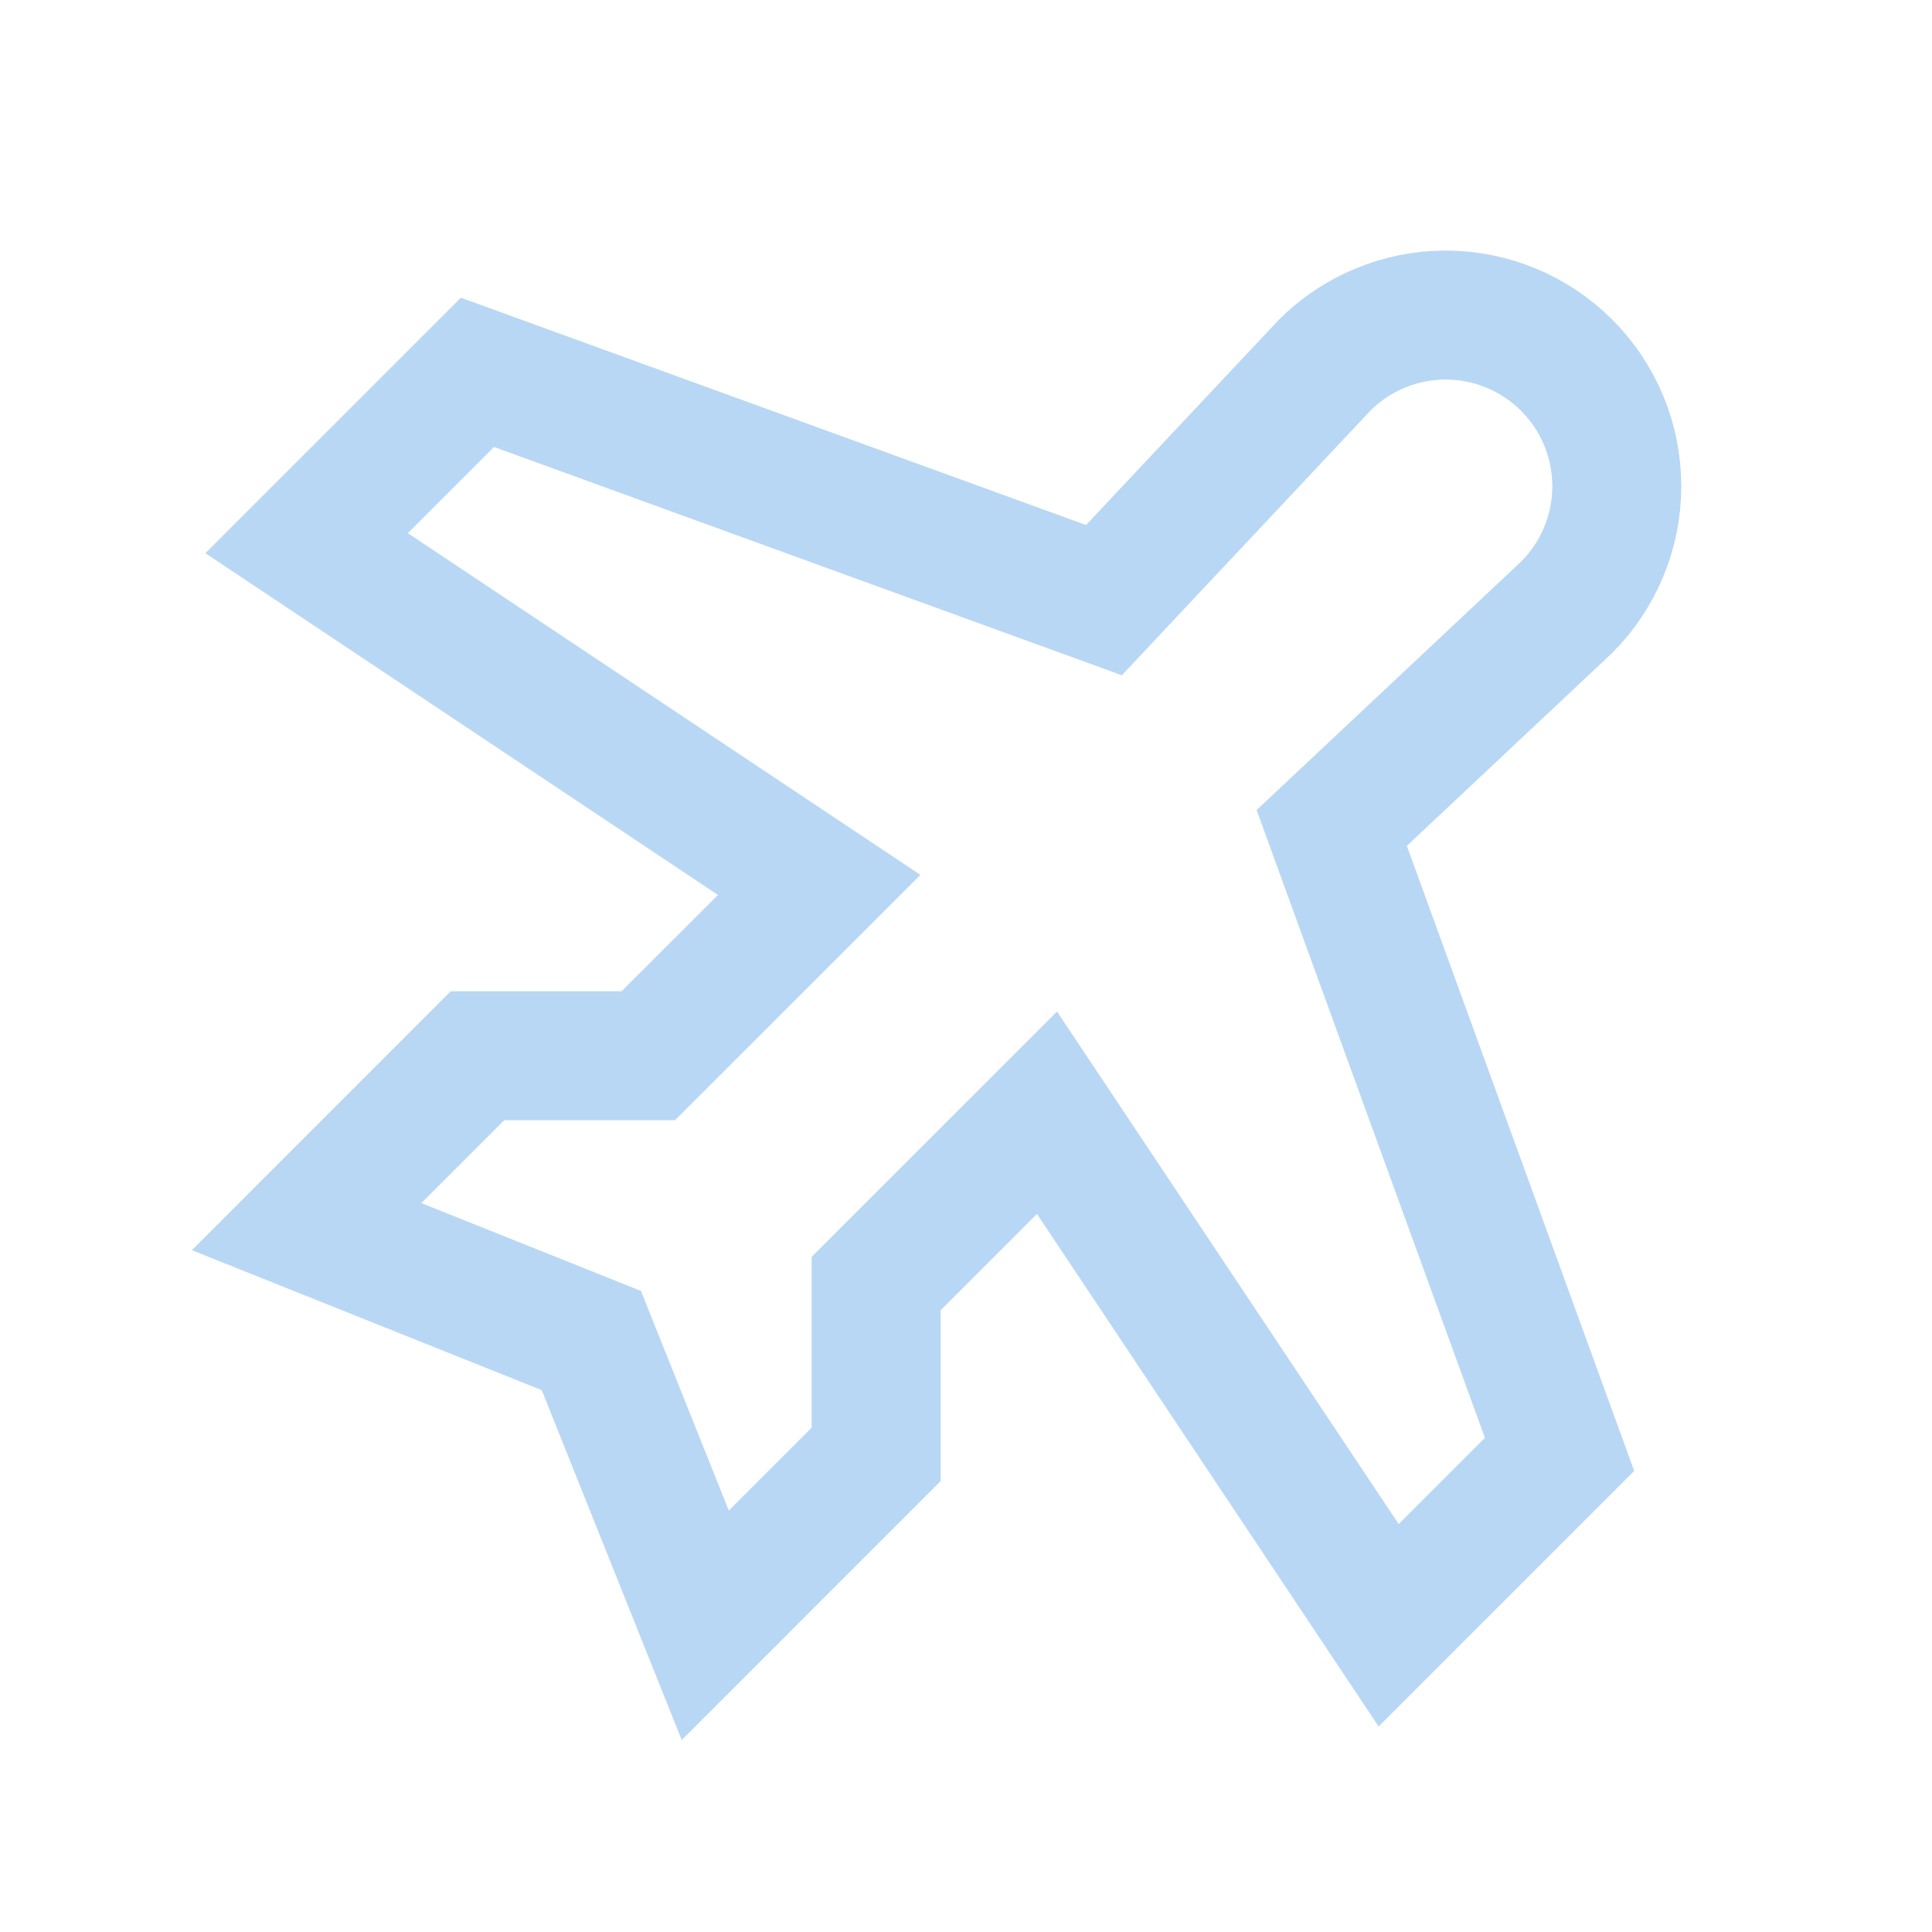 <svg width="40" height="40" viewBox="0 0 40 40" fill="none" xmlns="http://www.w3.org/2000/svg">
<g clip-path="url(#clip0_408_41051)">
<path d="M14.602 33.65L18.139 30.112V26.575L21.677 23.038L28.751 33.65L32.289 30.112L27.572 17.142L32.436 12.573C33.101 11.908 33.474 11.007 33.474 10.067C33.474 9.127 33.101 8.226 32.436 7.561C31.771 6.897 30.87 6.523 29.93 6.523C28.991 6.523 28.089 6.897 27.425 7.561L22.856 12.425L9.885 7.709L6.348 11.246L16.96 18.321L13.422 21.858H9.885L6.348 25.396L12.243 27.754L14.602 33.65Z" stroke="#B8D7F5" stroke-width="2.67" stroke-linecap="round"/>
</g>
<defs>
<clipPath id="clip0_408_41051">
<rect width="40" height="40" fill="white"/>
</clipPath>
</defs>
</svg>
